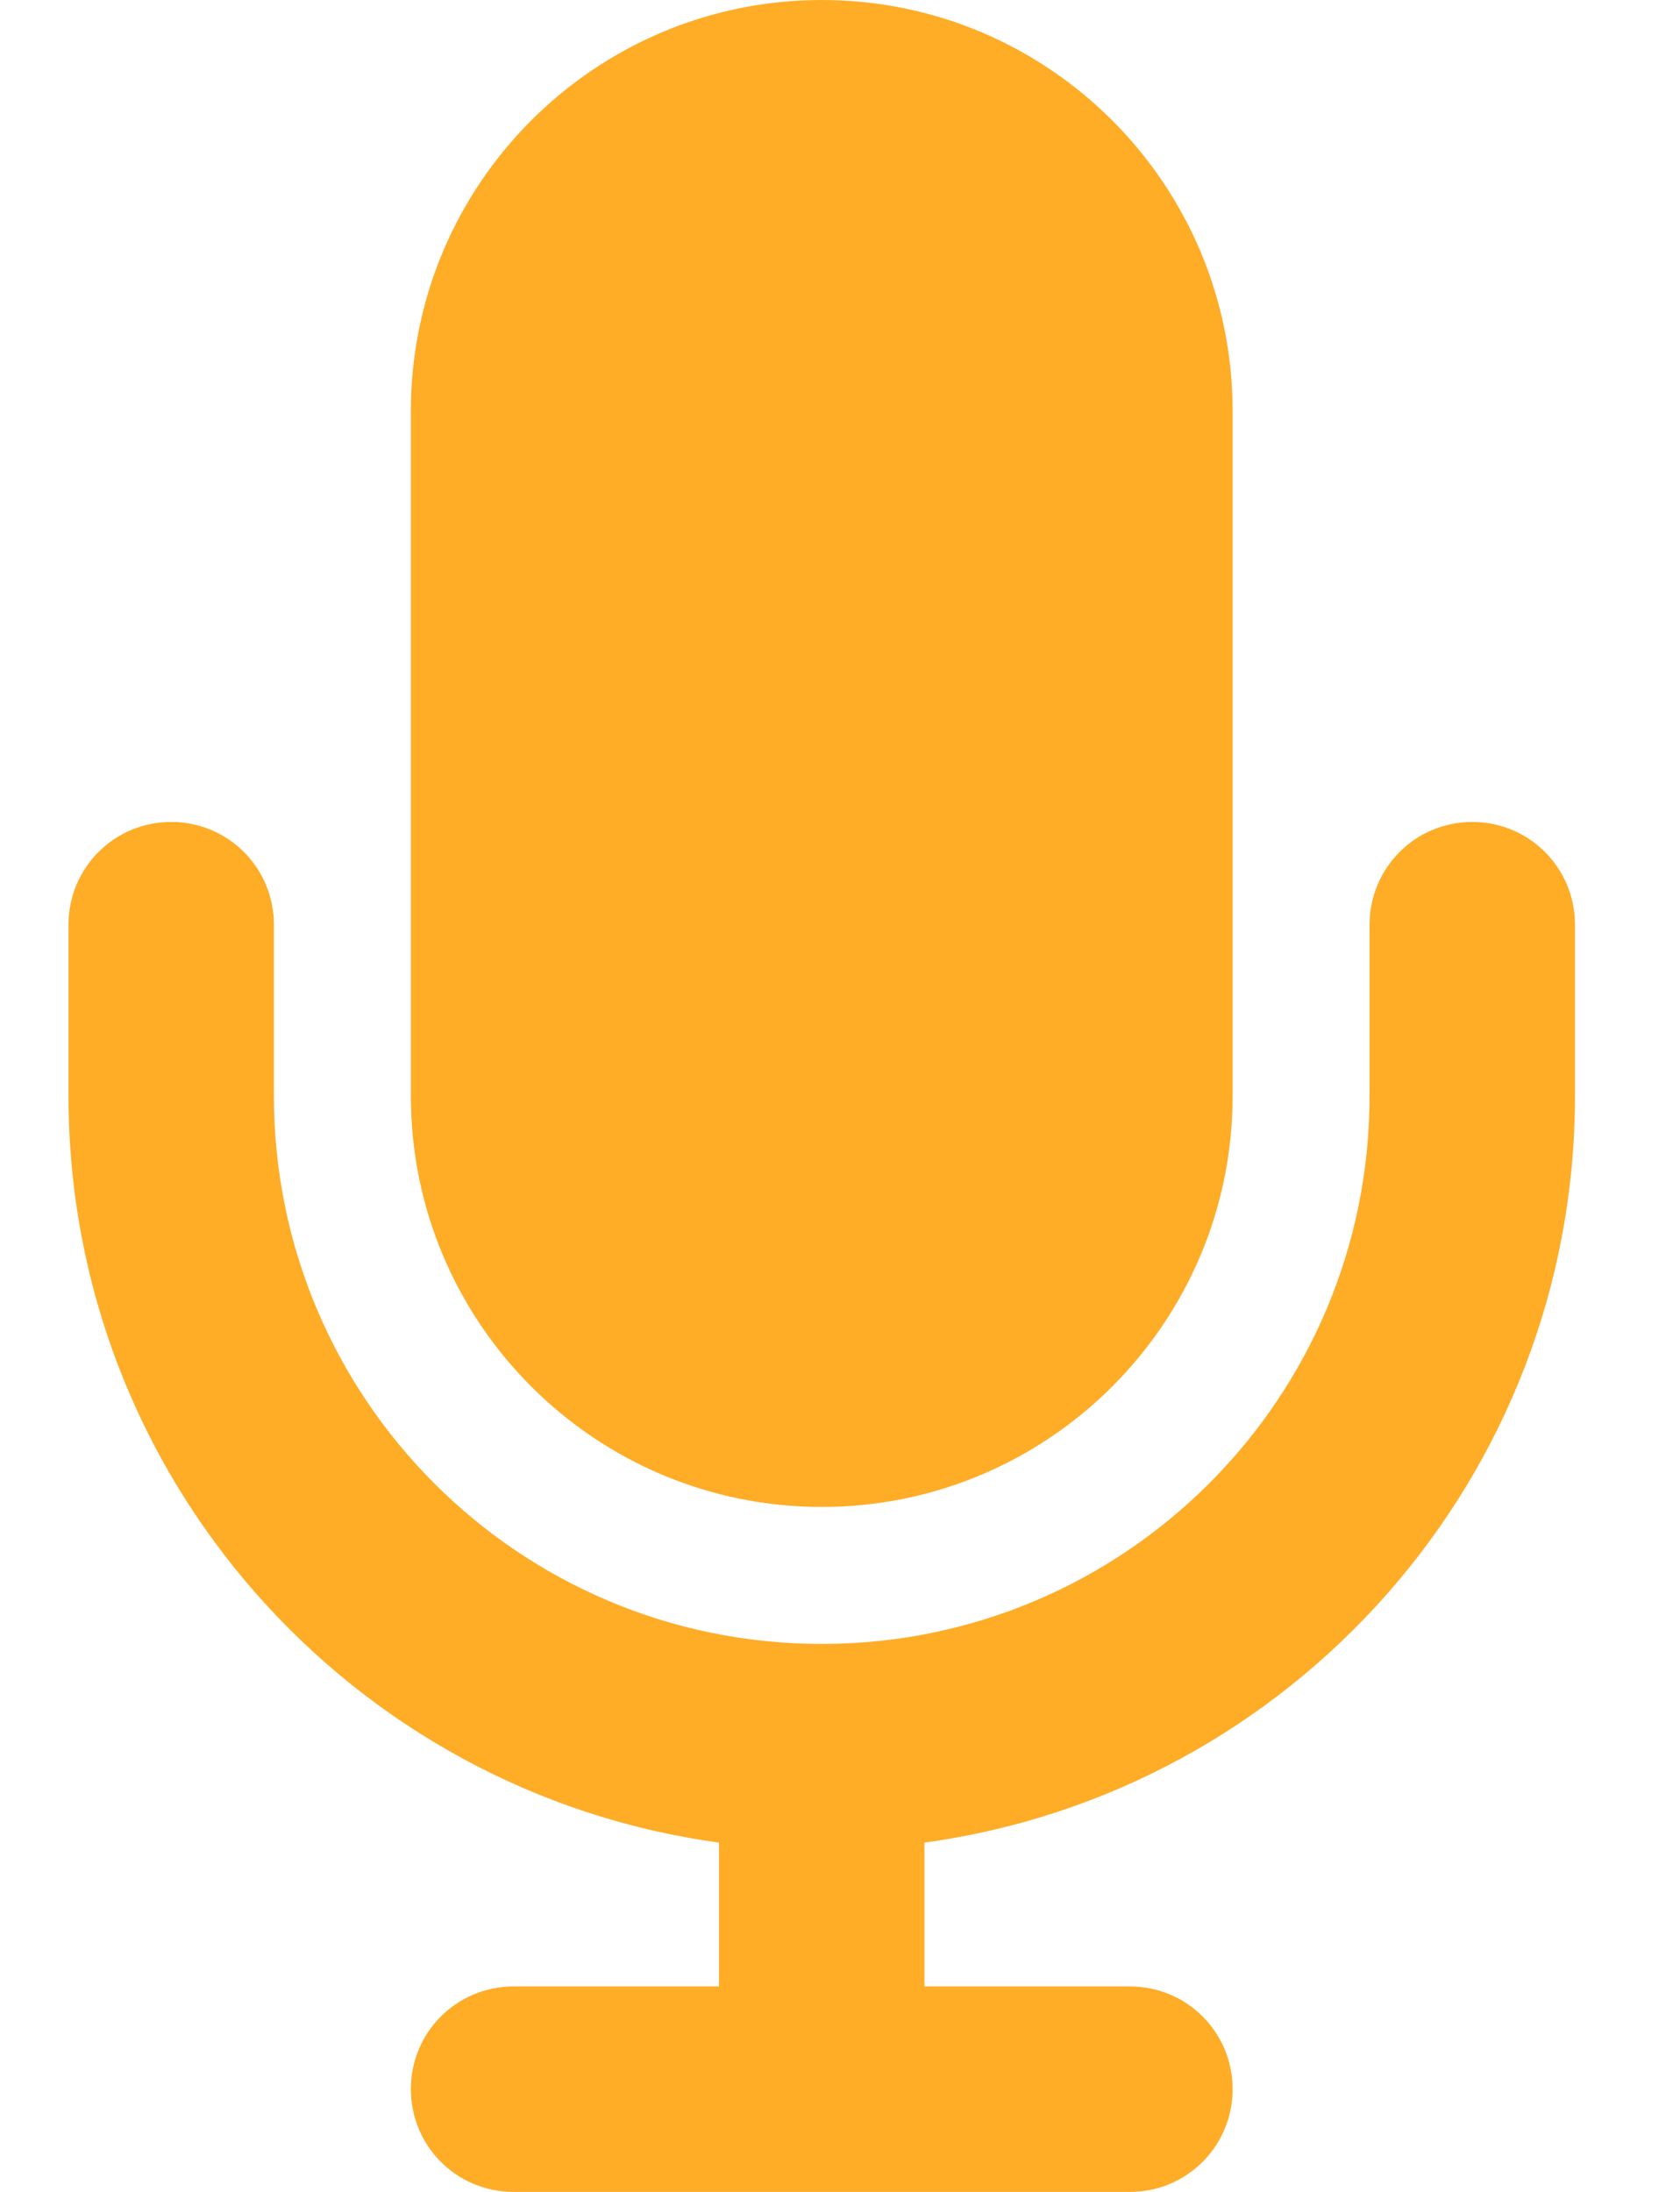 <svg width="23" height="30" viewBox="0 0 23 30" fill="none" xmlns="http://www.w3.org/2000/svg">
<path d="M11.25 0C8.145 0 5.625 2.52 5.625 5.625V15C5.625 18.105 8.145 20.625 11.25 20.625C14.355 20.625 16.875 18.105 16.875 15V5.625C16.875 2.52 14.355 0 11.25 0ZM3.75 12.656C3.75 11.877 3.123 11.25 2.344 11.25C1.564 11.25 0.938 11.877 0.938 12.656V15C0.938 20.221 4.816 24.533 9.844 25.219V27.188H7.031C6.252 27.188 5.625 27.814 5.625 28.594C5.625 29.373 6.252 30 7.031 30H11.25H15.469C16.248 30 16.875 29.373 16.875 28.594C16.875 27.814 16.248 27.188 15.469 27.188H12.656V25.219C17.684 24.533 21.562 20.221 21.562 15V12.656C21.562 11.877 20.936 11.25 20.156 11.25C19.377 11.25 18.75 11.877 18.75 12.656V15C18.75 19.143 15.393 22.5 11.25 22.5C7.107 22.5 3.75 19.143 3.75 15V12.656Z" fill="#FFAC27"/>
</svg>
